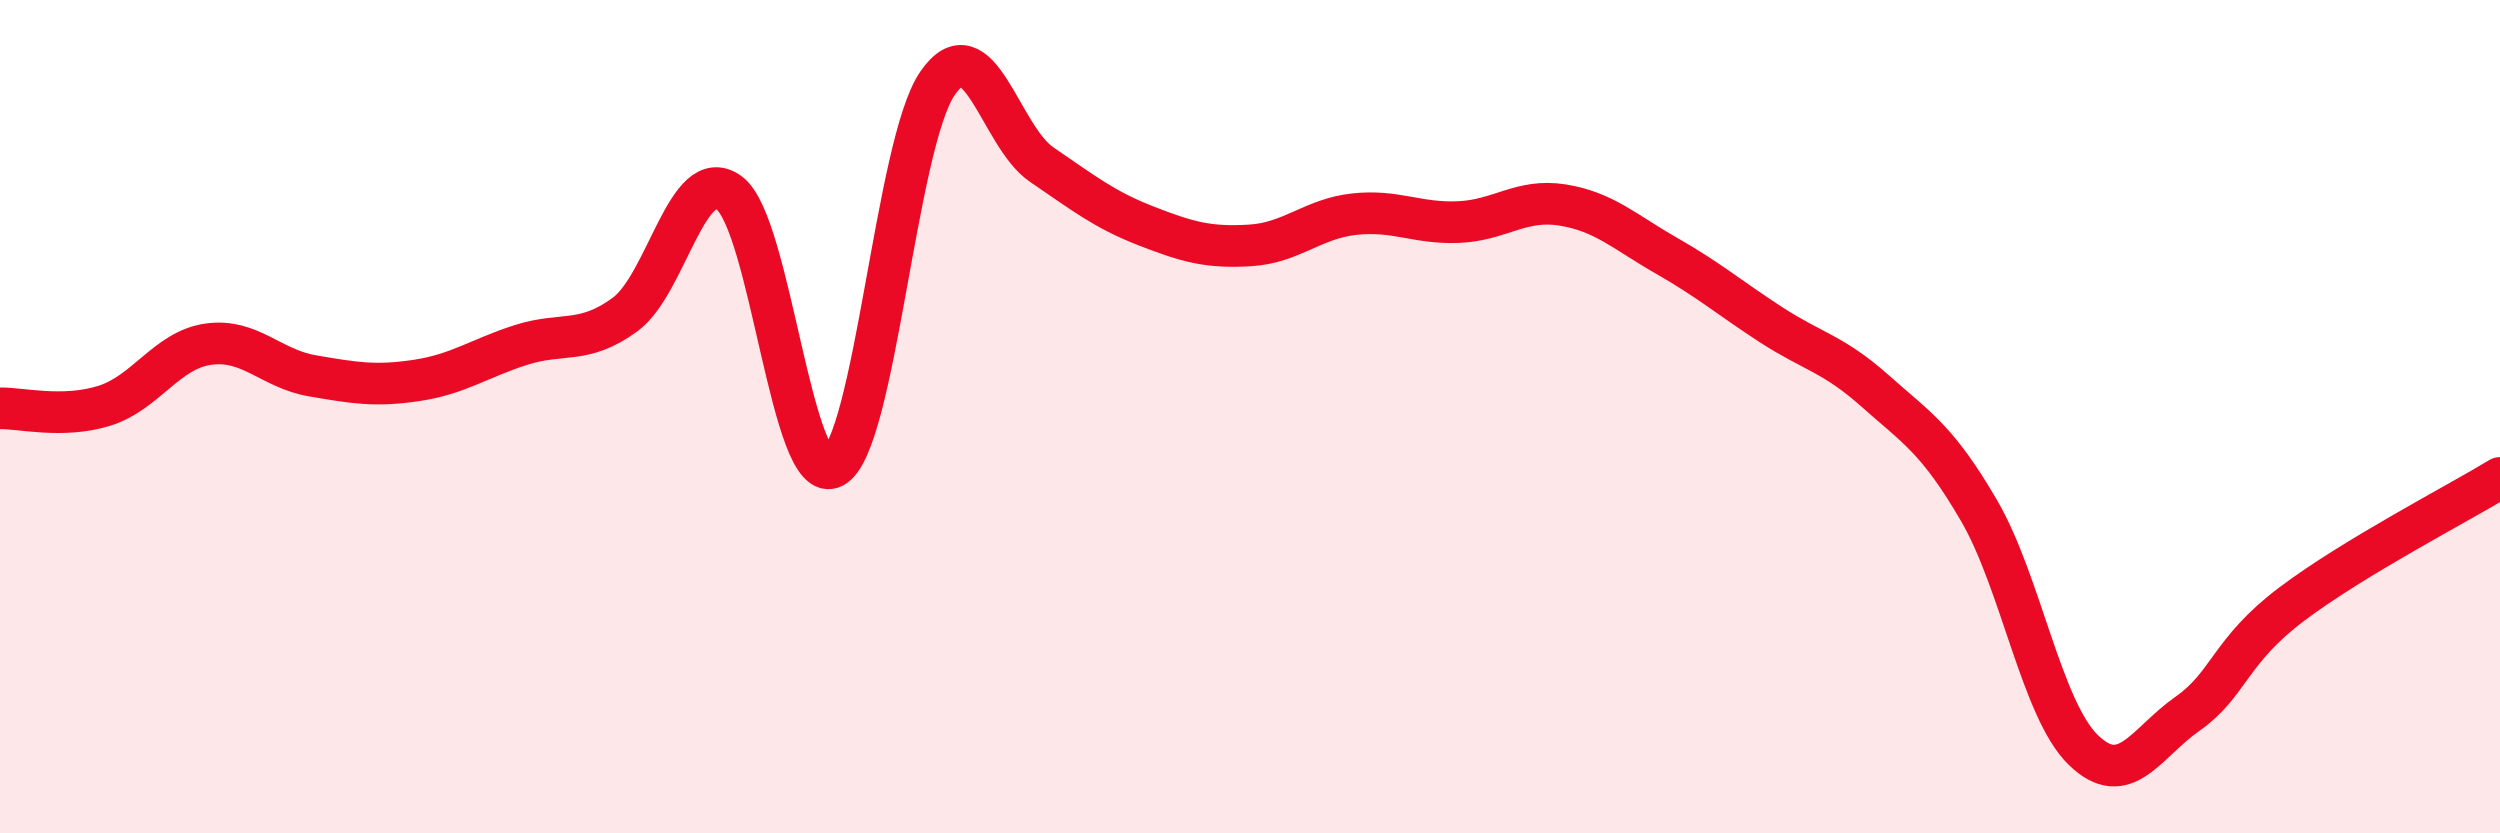 
    <svg width="60" height="20" viewBox="0 0 60 20" xmlns="http://www.w3.org/2000/svg">
      <path
        d="M 0,9.8 C 0.5,9.79 1.5,10.05 2.5,9.74 C 3.5,9.43 4,8.4 5,8.26 C 6,8.12 6.5,8.85 7.5,9.02 C 8.5,9.19 9,9.28 10,9.13 C 11,8.98 11.5,8.6 12.5,8.28 C 13.5,7.96 14,8.28 15,7.55 C 16,6.82 16.5,3.9 17.5,4.63 C 18.5,5.36 19,11.74 20,11.21 C 21,10.68 21.5,3.45 22.5,2 C 23.5,0.55 24,3.27 25,3.95 C 26,4.63 26.5,5.03 27.5,5.42 C 28.5,5.81 29,5.95 30,5.89 C 31,5.83 31.5,5.25 32.5,5.14 C 33.5,5.03 34,5.37 35,5.33 C 36,5.29 36.5,4.76 37.5,4.92 C 38.5,5.08 39,5.57 40,6.14 C 41,6.71 41.5,7.14 42.5,7.79 C 43.5,8.44 44,8.49 45,9.38 C 46,10.27 46.5,10.54 47.5,12.26 C 48.5,13.98 49,17.03 50,18 C 51,18.97 51.5,17.83 52.5,17.13 C 53.5,16.43 53.5,15.63 55,14.5 C 56.5,13.37 59,12.08 60,11.47L60 20L0 20Z"
        fill="#EB0A25"
        opacity="0.1"
        stroke-linecap="round"
        stroke-linejoin="round"
      />
      <path
        d="M 0,9.8 C 0.5,9.79 1.5,10.05 2.5,9.74 C 3.5,9.43 4,8.4 5,8.26 C 6,8.12 6.5,8.85 7.5,9.02 C 8.5,9.19 9,9.28 10,9.13 C 11,8.98 11.5,8.6 12.5,8.28 C 13.5,7.96 14,8.28 15,7.55 C 16,6.82 16.5,3.9 17.5,4.63 C 18.5,5.36 19,11.74 20,11.21 C 21,10.68 21.5,3.45 22.5,2 C 23.5,0.55 24,3.27 25,3.95 C 26,4.63 26.5,5.03 27.5,5.42 C 28.5,5.81 29,5.95 30,5.89 C 31,5.83 31.5,5.25 32.5,5.14 C 33.5,5.03 34,5.37 35,5.33 C 36,5.29 36.5,4.76 37.5,4.92 C 38.5,5.08 39,5.57 40,6.14 C 41,6.71 41.5,7.14 42.5,7.79 C 43.5,8.44 44,8.49 45,9.38 C 46,10.27 46.5,10.54 47.5,12.26 C 48.5,13.98 49,17.03 50,18 C 51,18.97 51.5,17.83 52.5,17.13 C 53.5,16.43 53.5,15.63 55,14.5 C 56.5,13.37 59,12.08 60,11.47"
        stroke="#EB0A25"
        stroke-width="1"
        fill="none"
        stroke-linecap="round"
        stroke-linejoin="round"
      />
    </svg>
  